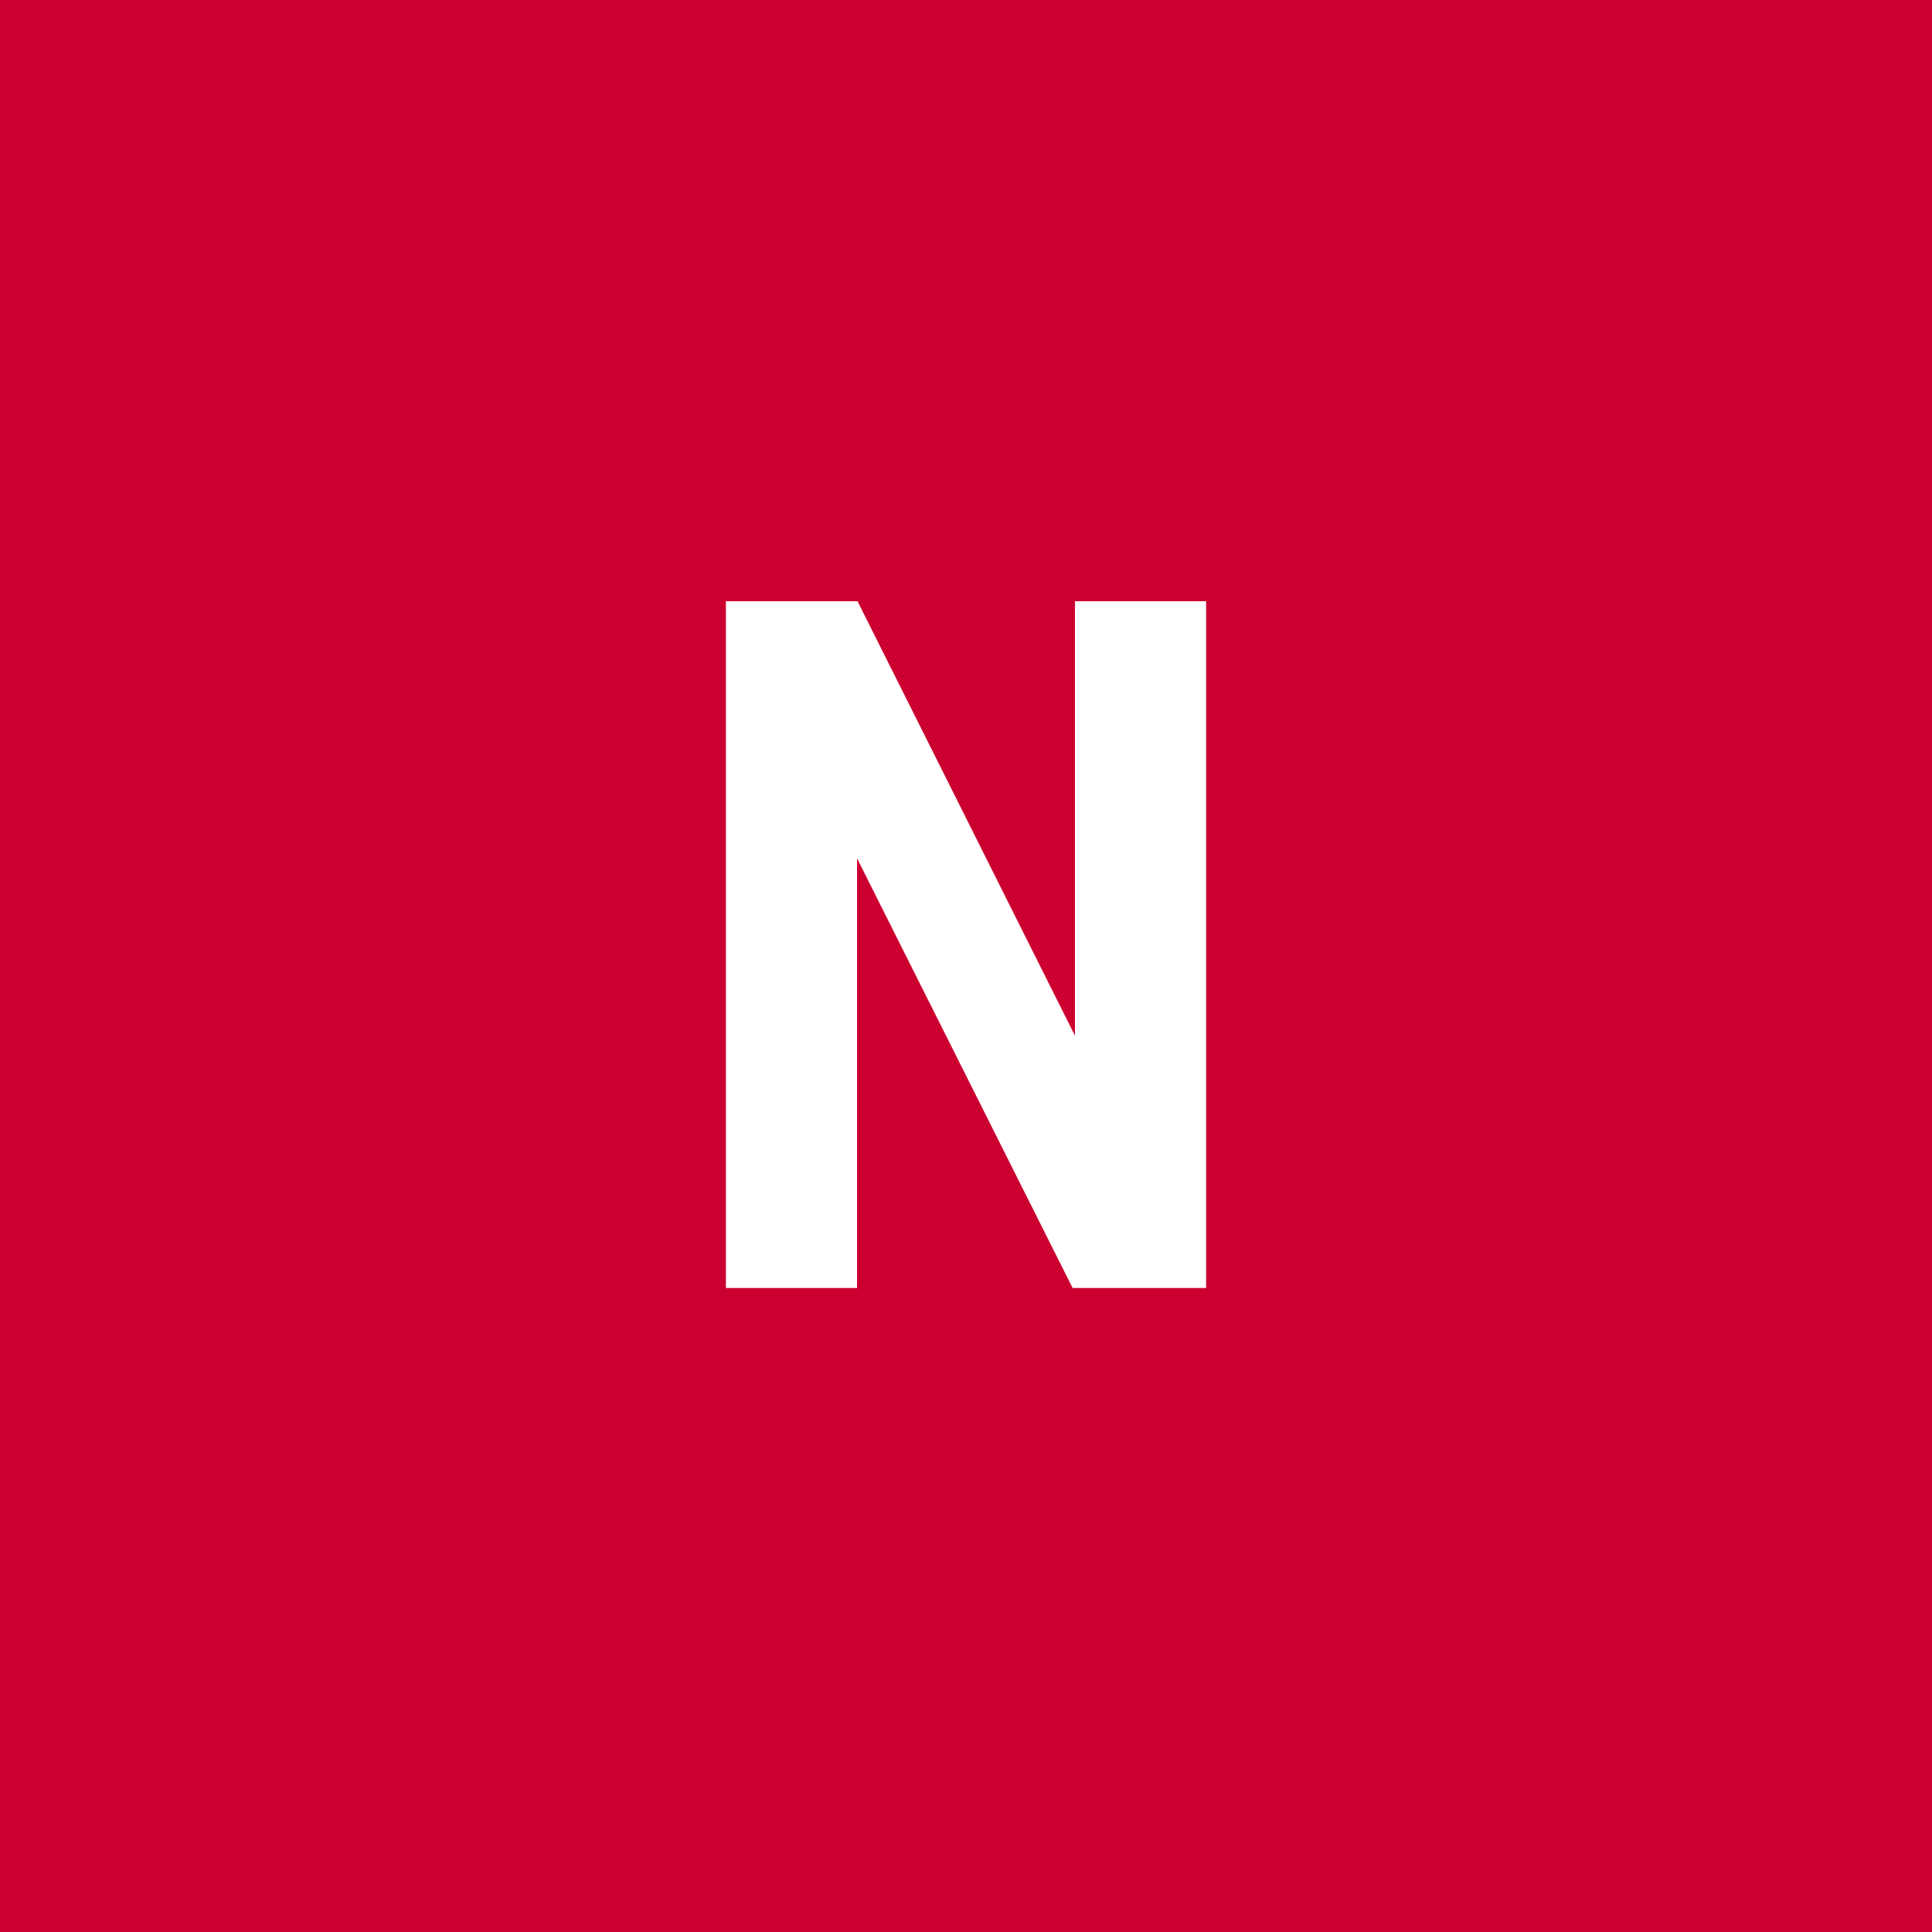 <svg width="96" height="96" viewBox="0 0 96 96" fill="none" xmlns="http://www.w3.org/2000/svg">
<rect x="0" y="0" width="96" height="96" fill="#333333" stroke="none"/>
<g clip-path="url(#clip0_1_324)">
<path d="M96 0H0V96H96V0Z" fill="#CC0030"/>
<path d="M59.93 29.875V64H53.297L42.586 42.648V64H36.07V29.875H42.609L53.414 51.461V29.875H59.93Z" fill="white"/>
</g>
<defs>
<clipPath id="clip0_1_324">
<rect width="96" height="96" fill="white"/>
</clipPath>
</defs>
</svg>
